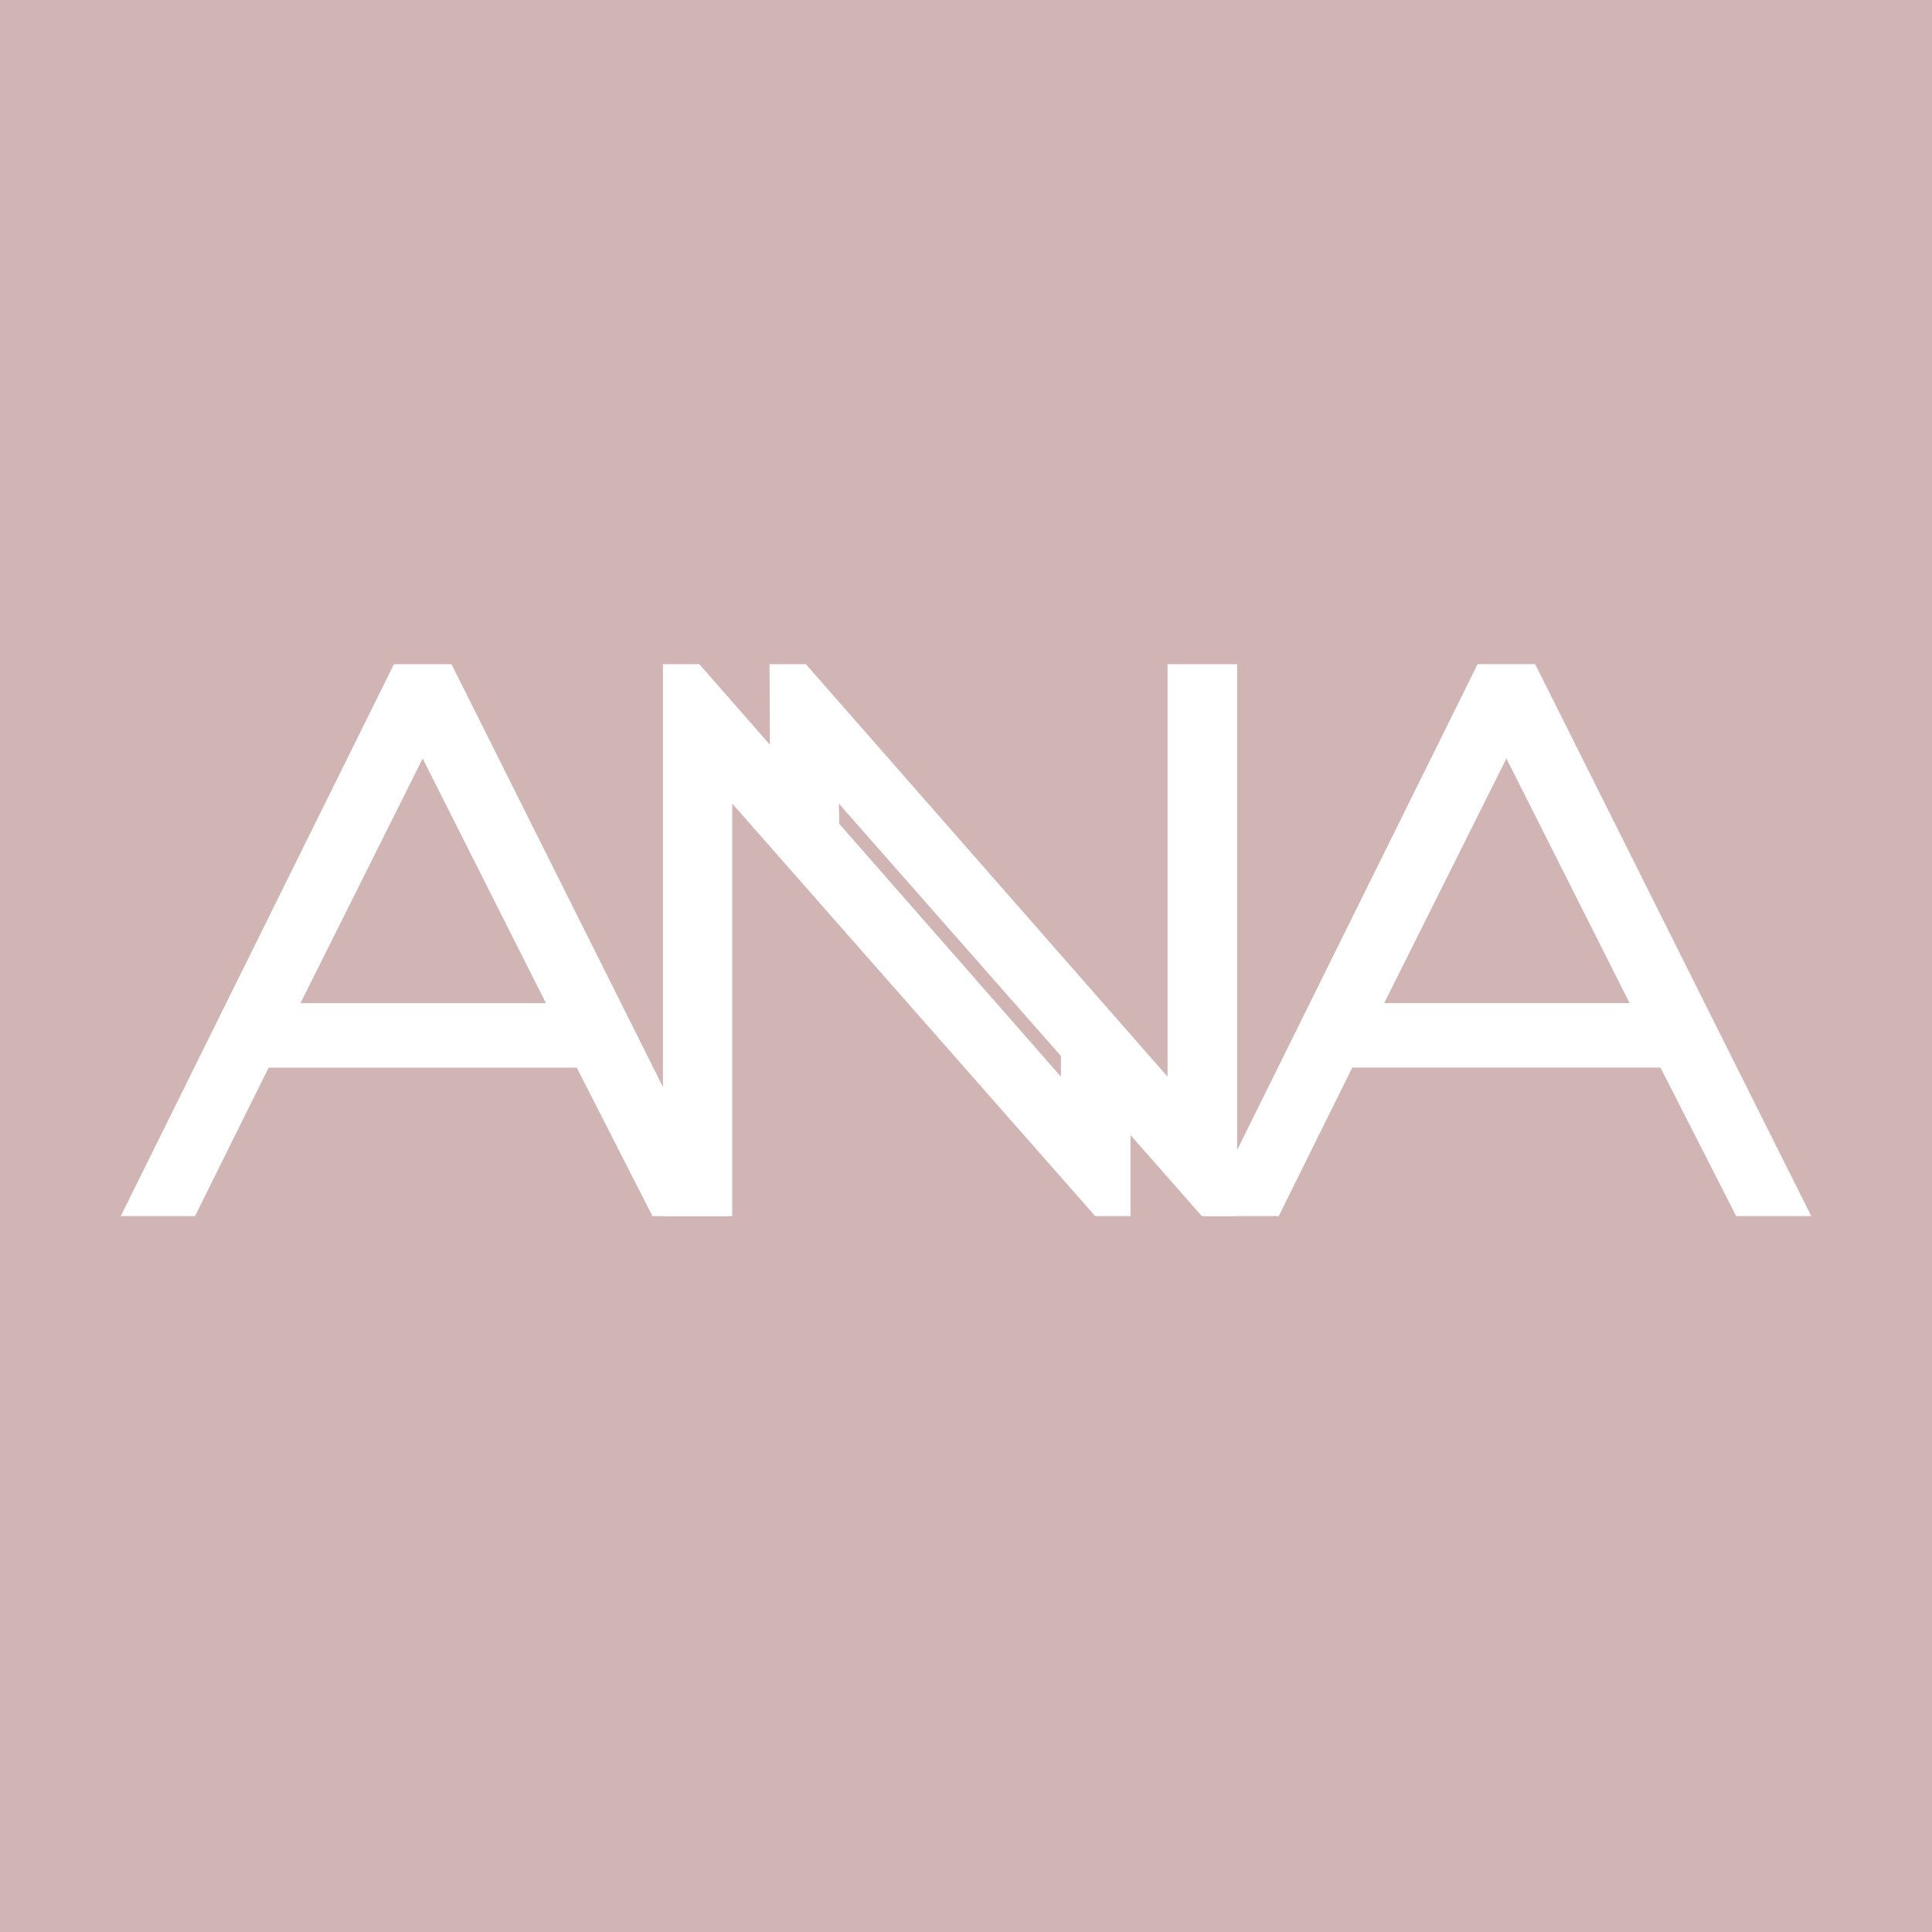 <?xml version="1.0" encoding="UTF-8"?> <svg xmlns="http://www.w3.org/2000/svg" width="32" height="32" viewBox="0 0 32 32" fill="none"><rect width="32" height="32" fill="#D1B4B4"></rect><path d="M4.977 16.615H9.042L7.001 12.564L4.977 16.615H4.977ZM2 20.143L6.525 11.001H7.478L12.051 20.143H10.807L9.553 17.684H4.449L3.23 20.143H2Z" fill="white"></path><path d="M10.98 20.143V11.001H11.583L17.572 17.833V17.126H18.725V20.143H18.14L12.128 13.31V20.143H10.98Z" fill="white"></path><path d="M12.759 13.904L12.746 11.001H13.348L19.338 17.833V11.001H20.491V20.143H19.906L13.894 13.31L13.906 13.904H12.759Z" fill="white"></path><path d="M22.927 16.614H26.991L24.951 12.563L22.927 16.614H22.927ZM19.949 20.142L24.474 11H25.427L30 20.142H28.756L27.503 17.683H22.398L21.18 20.142H19.949Z" fill="white"></path></svg> 
